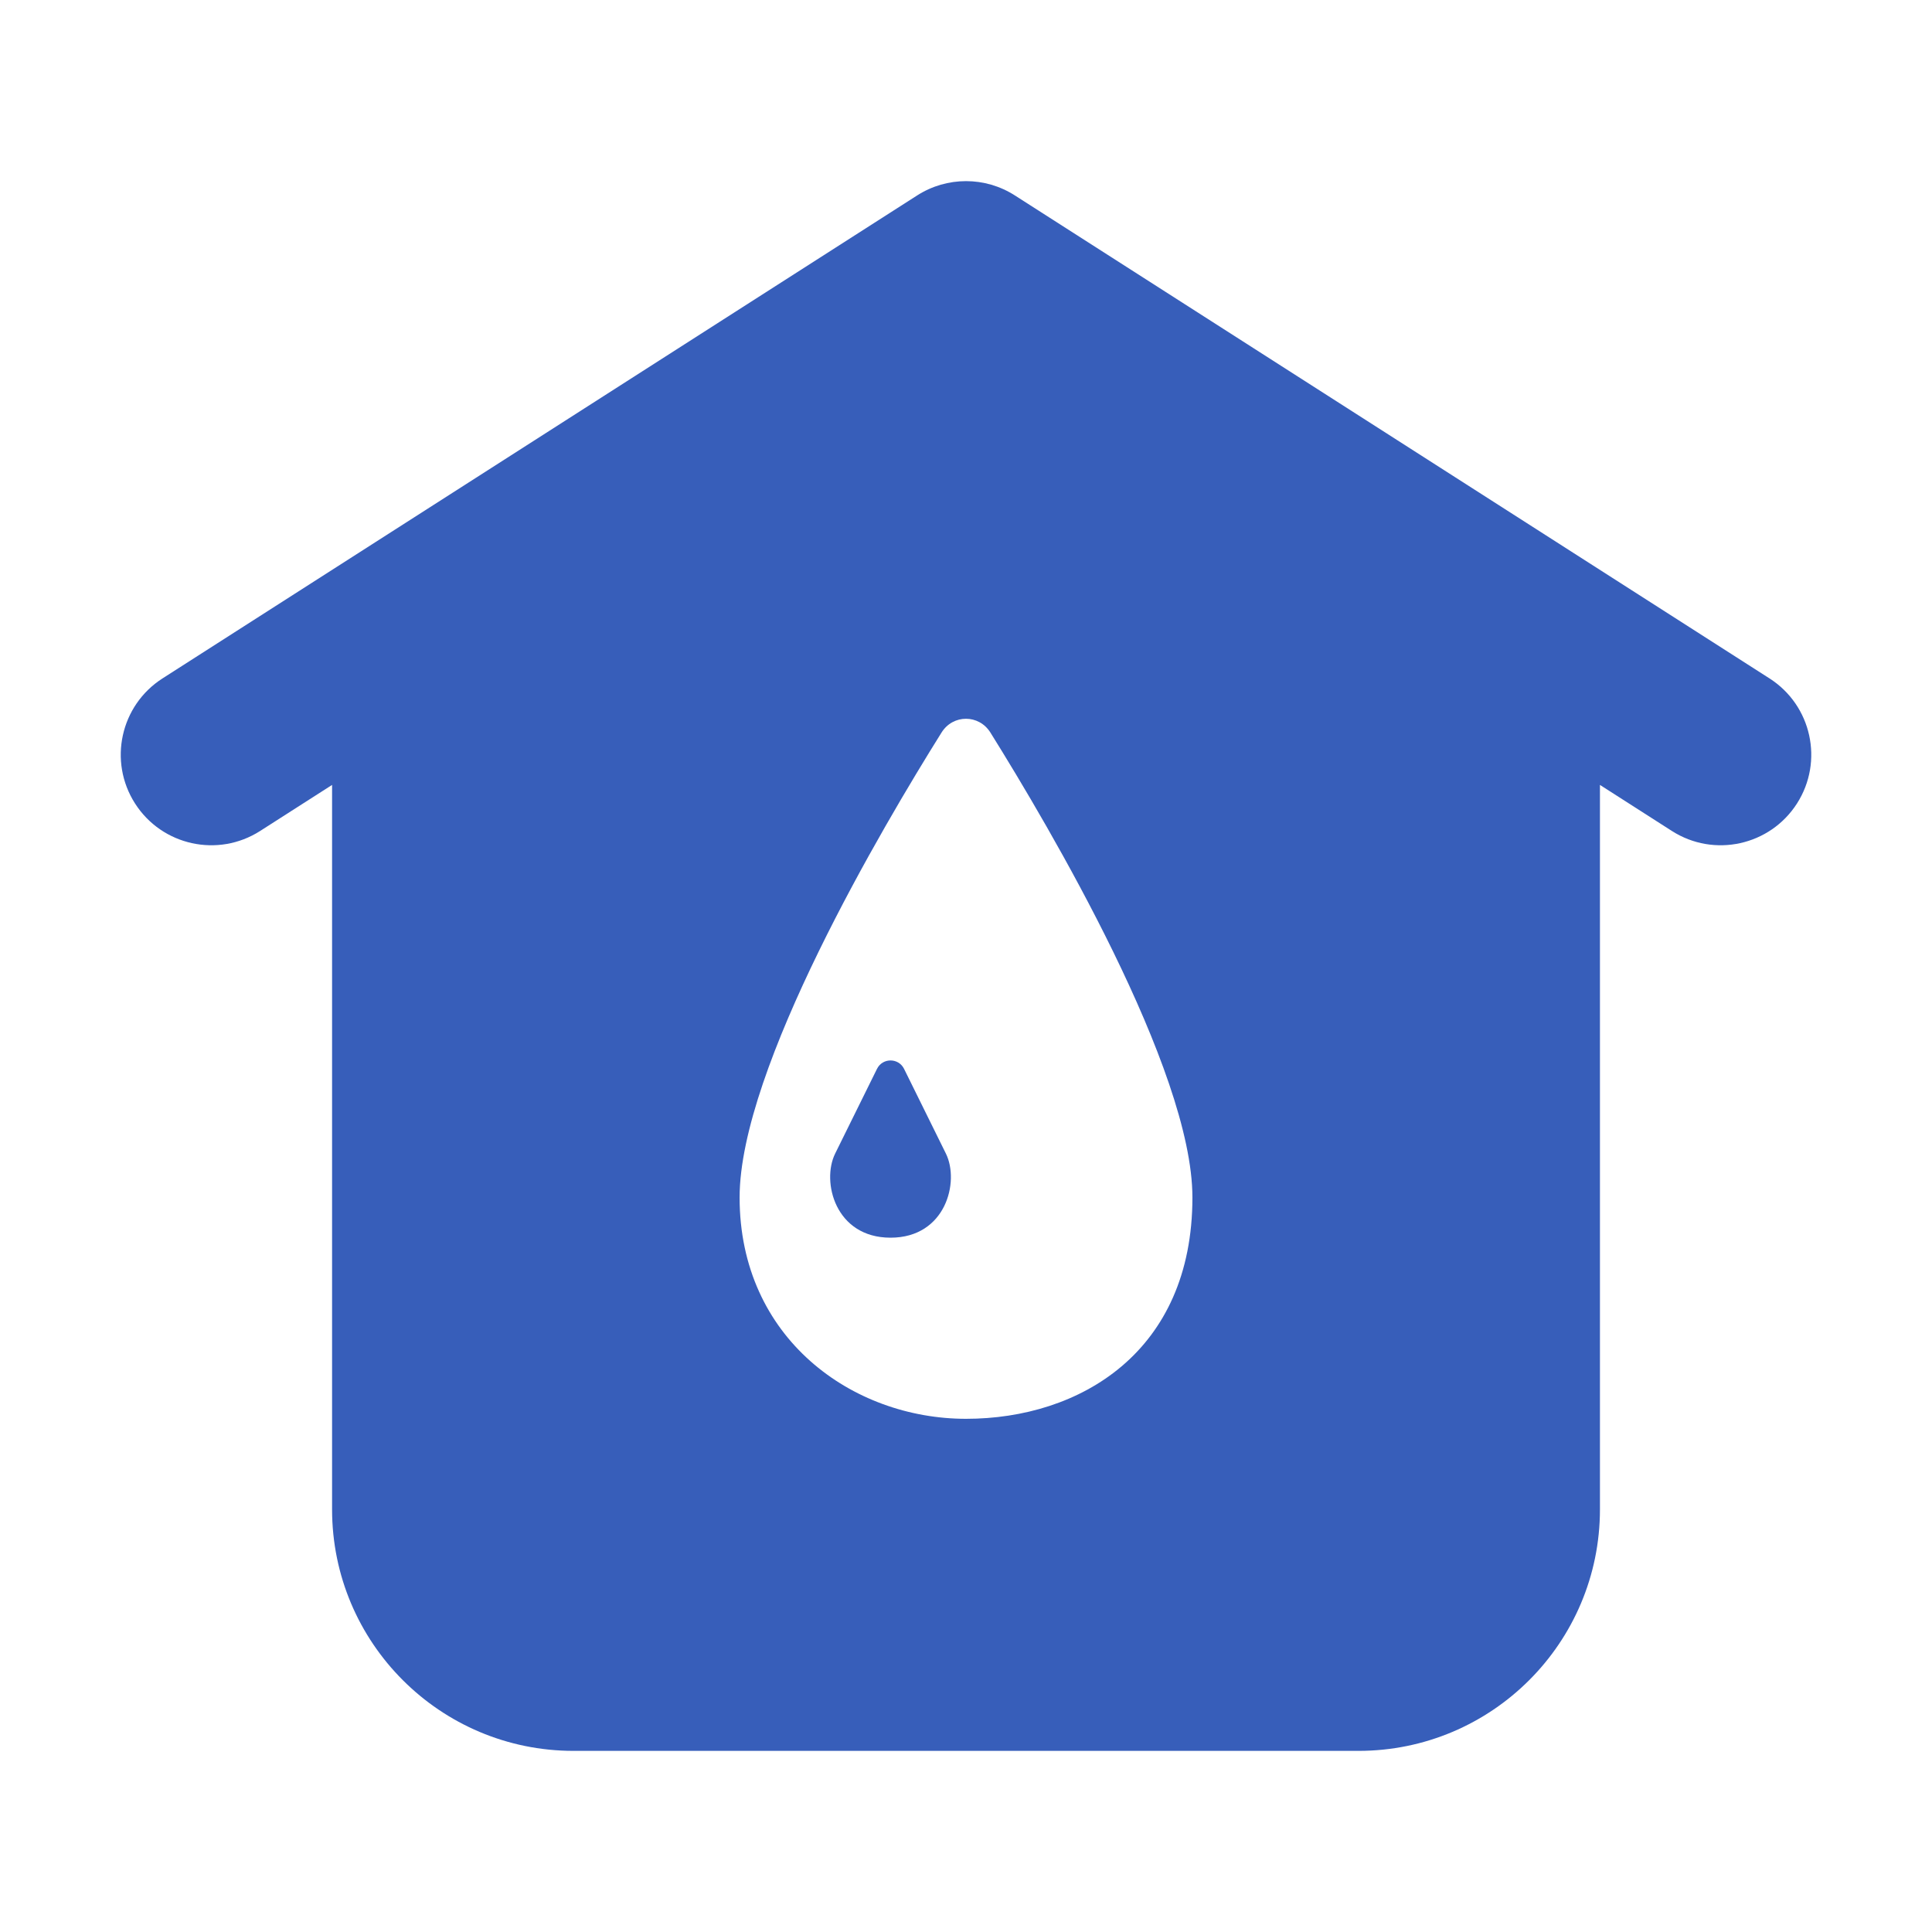 <svg width="160" height="160" viewBox="0 0 160 160" fill="none" xmlns="http://www.w3.org/2000/svg">
<path d="M72.629 88.519L69.163 95.536C68.017 97.857 69.164 102.5 73.75 102.5C78.336 102.5 79.483 97.857 78.336 95.536L74.871 88.519C74.412 87.59 73.088 87.59 72.629 88.519Z" fill="#375EBA"/>
<path fill-rule="evenodd" clip-rule="evenodd" d="M84.044 16.183C81.579 14.606 78.422 14.606 75.958 16.183L13.458 56.183C9.969 58.416 8.951 63.054 11.184 66.543C13.417 70.032 18.055 71.05 21.544 68.817L27.501 65.004V125C27.501 136.046 36.455 145 47.501 145H112.501C123.547 145 132.501 136.046 132.501 125V65.004L138.458 68.817C141.947 71.05 146.585 70.032 148.818 66.543C151.051 63.054 150.032 58.416 146.543 56.183L84.044 16.183ZM98.751 99.167C98.751 111.979 89.415 117.5 80.001 117.5C70.587 117.5 61.251 110.833 61.251 99.167C61.251 88.472 73.128 68.407 77.977 60.662C78.926 59.145 81.073 59.147 82.02 60.665C86.866 68.428 98.751 88.551 98.751 99.167Z" fill="#375EBA"/>
</svg>
